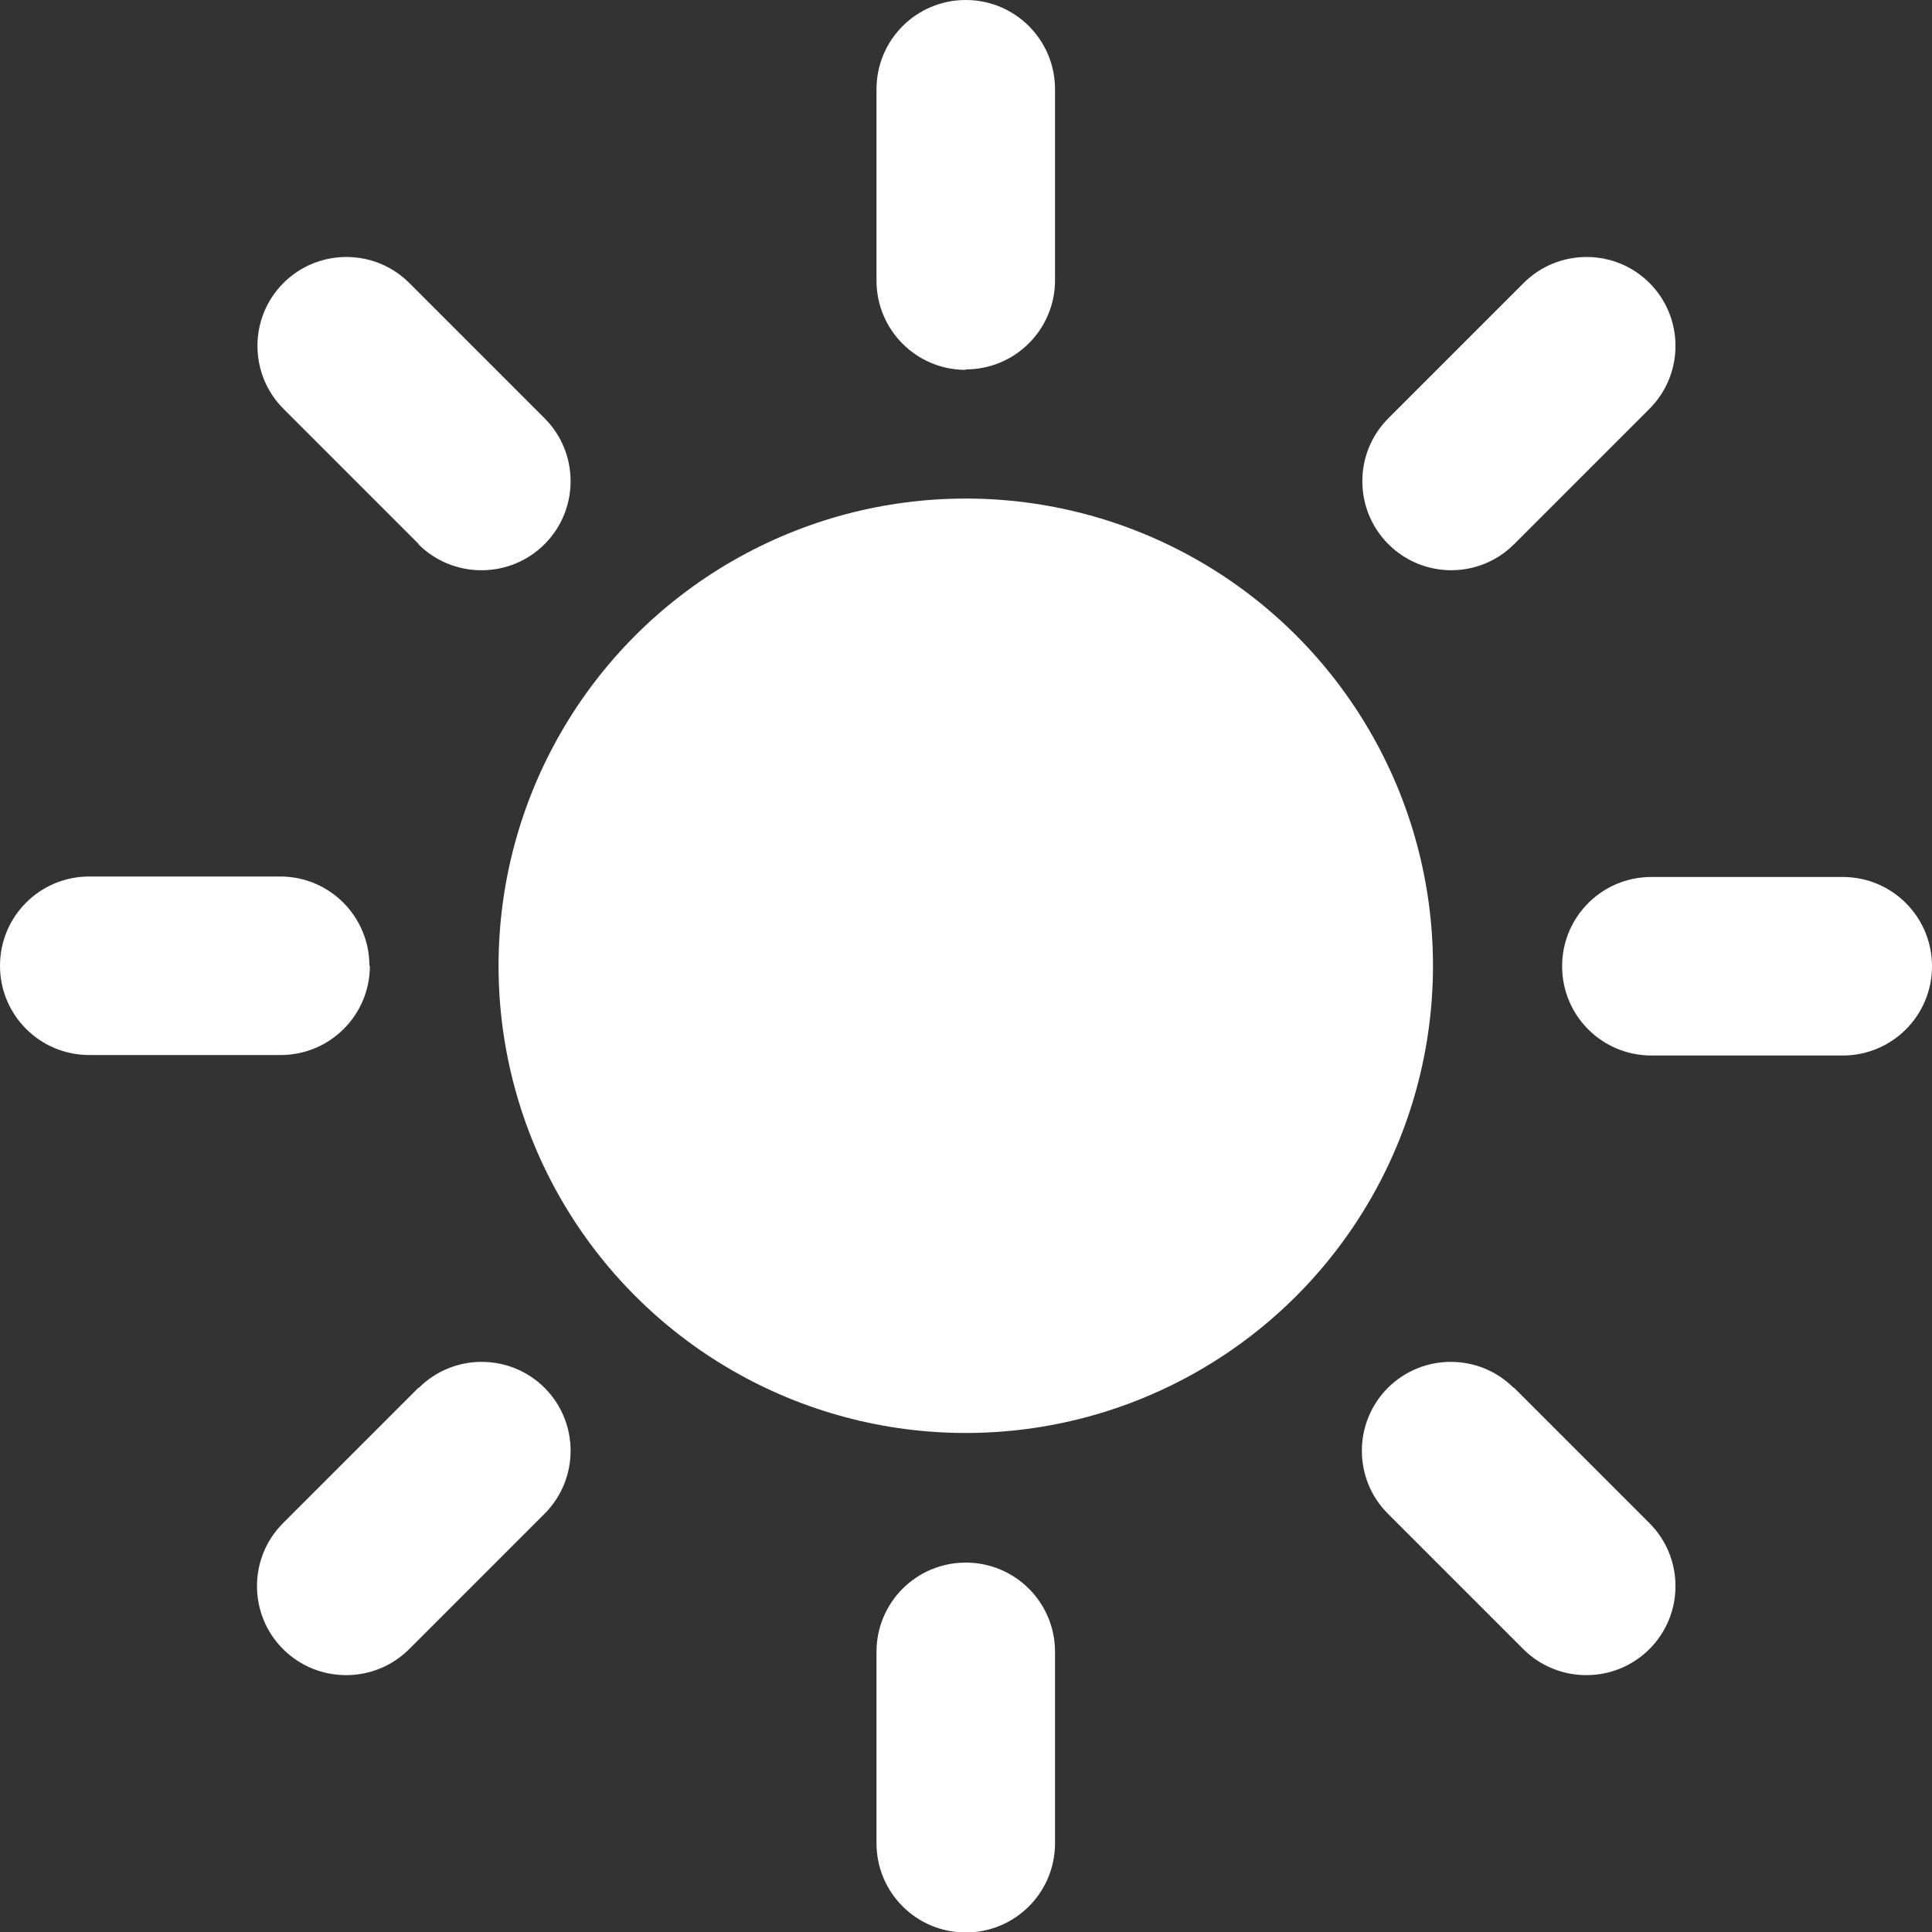 <?xml version="1.0" encoding="UTF-8"?><svg id="b" xmlns="http://www.w3.org/2000/svg" width="40.69" height="40.69" viewBox="0 0 40.69 40.69"><rect x="0" y="0" width="40.69" height="40.69" fill="#333333" stroke="none"/><defs><style>.d{fill:#fff;stroke-width:0px;}</style></defs><g id="c"><circle class="d" cx="20.34" cy="20.34" r="9.84"/><path class="d" d="M8.81,29.23l-2.85,2.85c-.73.73-.73,1.92,0,2.65.37.37.85.55,1.33.55s.96-.18,1.33-.55l2.85-2.85c.73-.73.73-1.92,0-2.65-.73-.73-1.92-.73-2.65,0Z"/><path class="d" d="M30.56,12.01c.48,0,.96-.18,1.33-.55l2.85-2.85c.73-.73.73-1.92,0-2.65-.73-.73-1.92-.73-2.65,0l-2.85,2.85c-.73.73-.73,1.92,0,2.65.37.37.85.55,1.33.55Z"/><path class="d" d="M7.78,20.34c0-1.04-.84-1.88-1.88-1.88H1.88c-1.04,0-1.88.84-1.88,1.88s.84,1.88,1.88,1.88h4.03c1.04,0,1.88-.84,1.88-1.88Z"/><path class="d" d="M38.81,18.47h-4.03c-1.04,0-1.88.84-1.88,1.88s.84,1.88,1.88,1.88h4.03c1.04,0,1.88-.84,1.88-1.88s-.84-1.88-1.88-1.88Z"/><path class="d" d="M8.81,11.46c.37.37.85.55,1.33.55s.96-.18,1.33-.55c.73-.73.73-1.92,0-2.65l-2.85-2.85c-.73-.73-1.92-.73-2.65,0-.73.73-.73,1.92,0,2.65l2.85,2.85Z"/><path class="d" d="M31.88,29.23c-.73-.73-1.92-.73-2.65,0-.73.73-.73,1.92,0,2.65l2.85,2.85c.37.37.85.55,1.33.55s.96-.18,1.33-.55c.73-.73.73-1.92,0-2.65l-2.85-2.85Z"/><path class="d" d="M20.34,32.91c-1.04,0-1.88.84-1.88,1.88v4.03c0,1.04.84,1.88,1.88,1.88s1.88-.84,1.88-1.88v-4.03c0-1.04-.84-1.88-1.88-1.88Z"/><path class="d" d="M20.34,7.78c1.04,0,1.88-.84,1.88-1.88V1.88c0-1.04-.84-1.88-1.88-1.88s-1.88.84-1.88,1.88v4.03c0,1.04.84,1.88,1.88,1.88Z"/></g></svg>